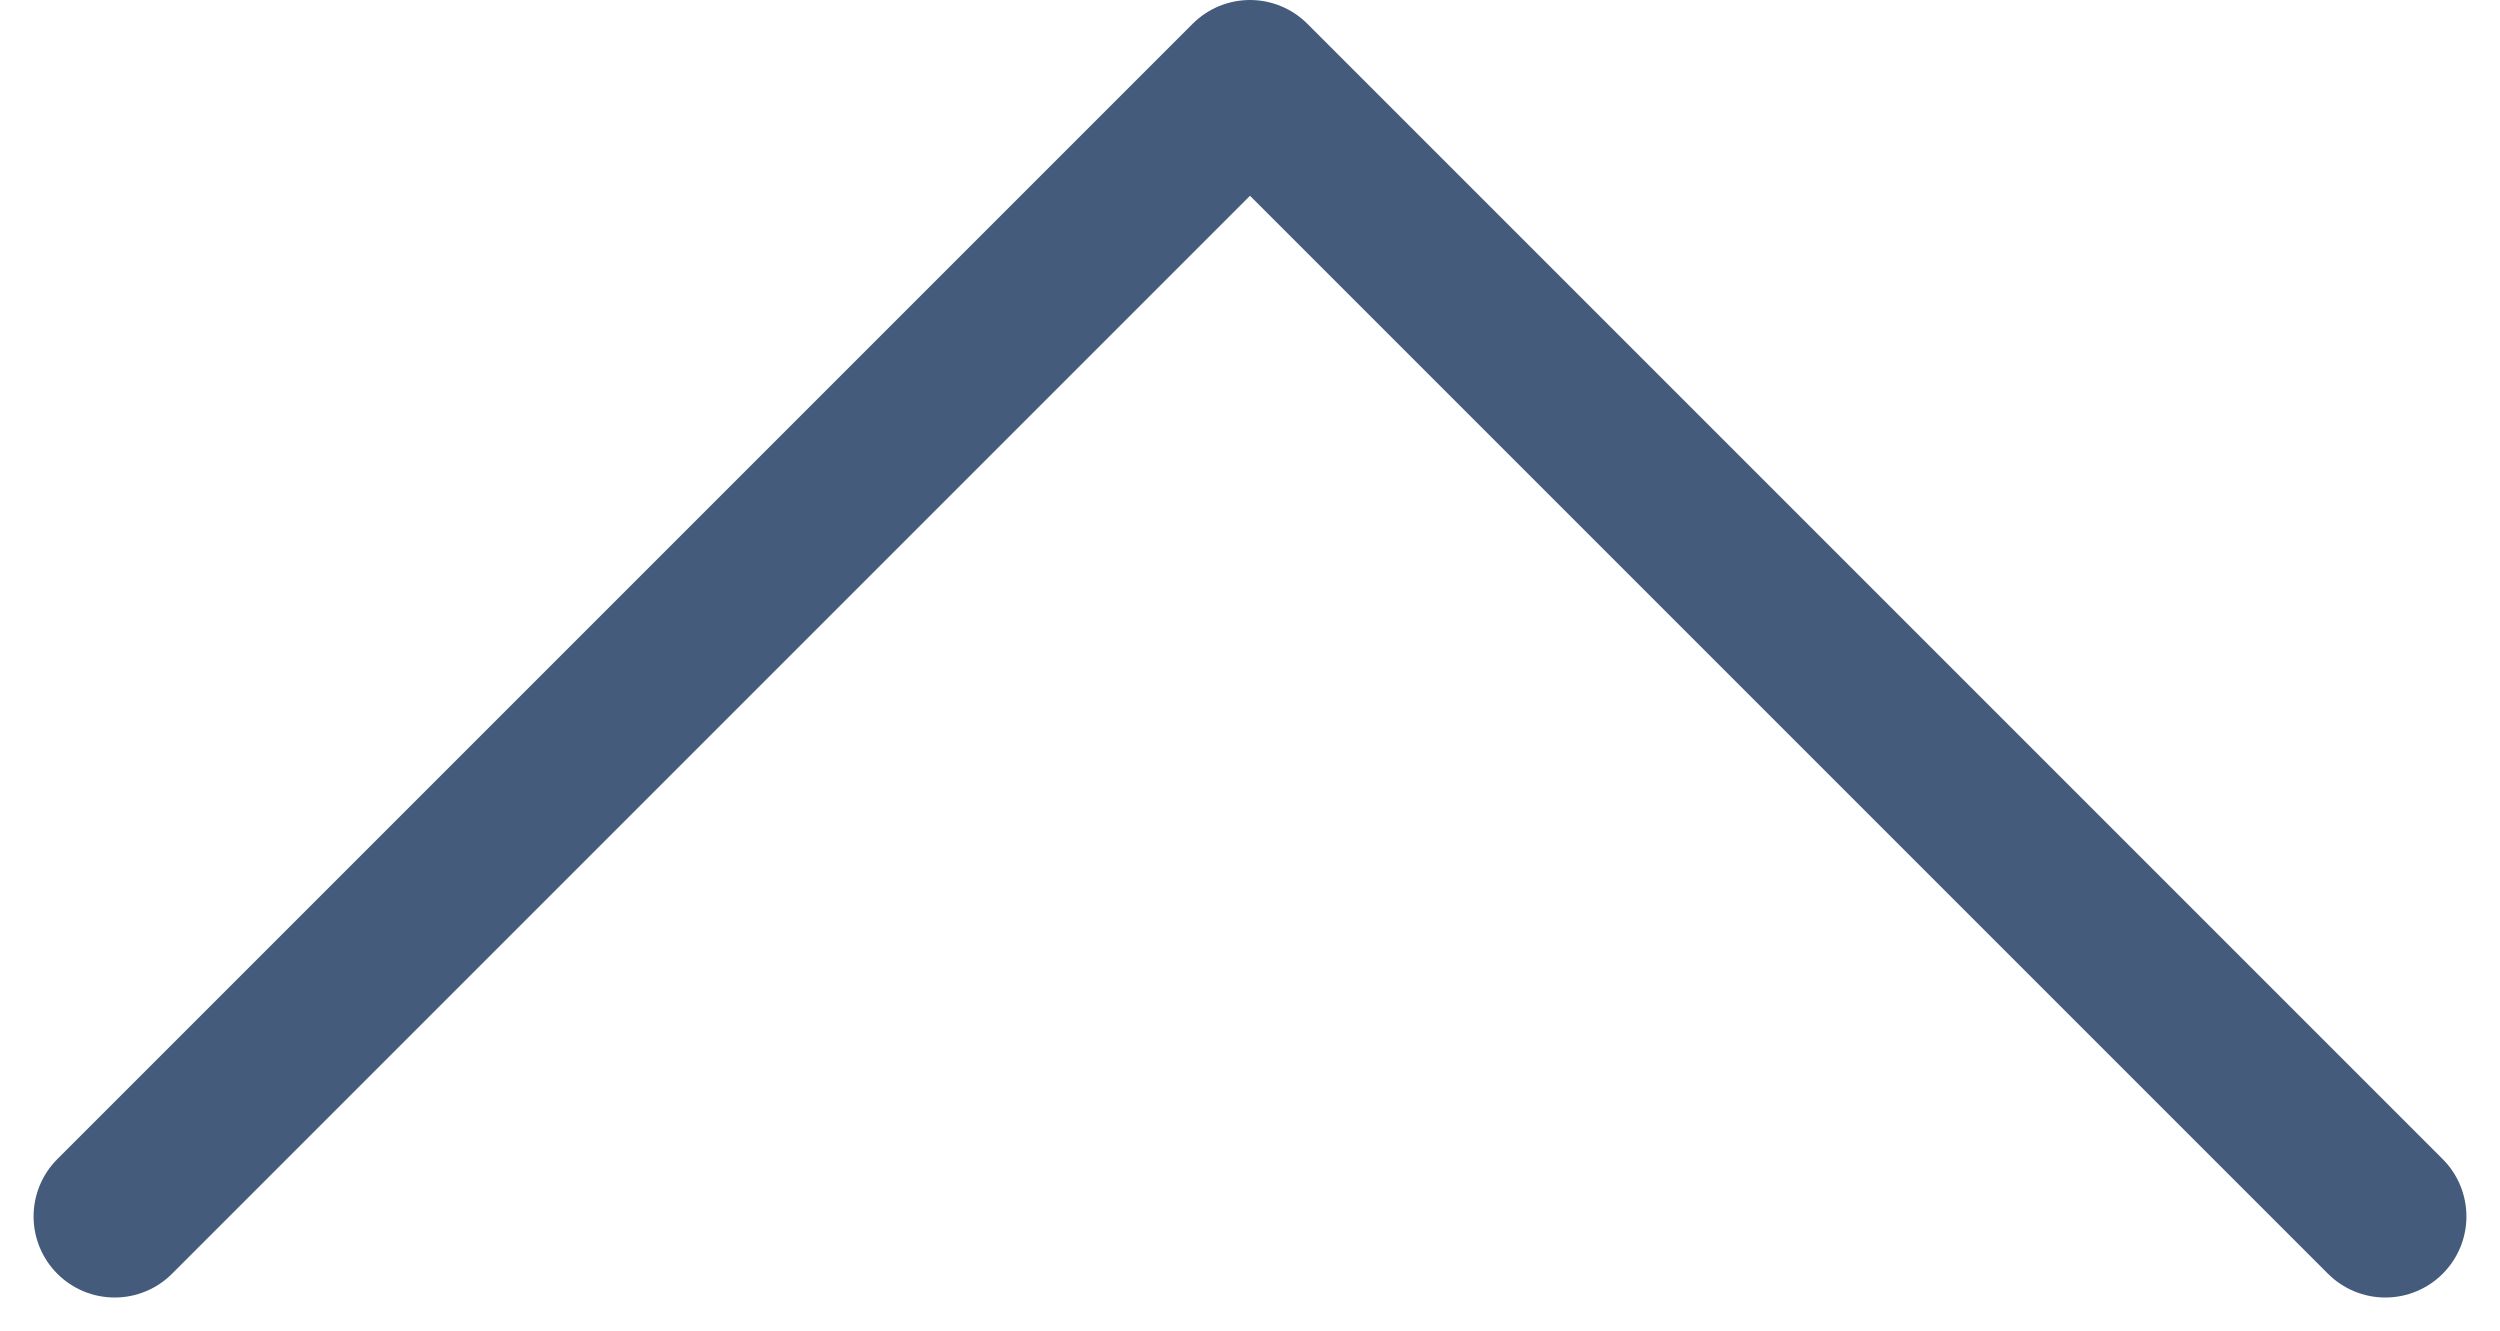 <svg xmlns="http://www.w3.org/2000/svg" width="15.414" height="8.207" viewBox="0 0 15.414 8.207"><defs><style>.a{fill:none;stroke:#455b7c;stroke-linecap:round;stroke-linejoin:round;}</style></defs><path class="a" d="M234.358,1154.646l7-7,7,7" transform="translate(-233.651 -1147.146)"/></svg>